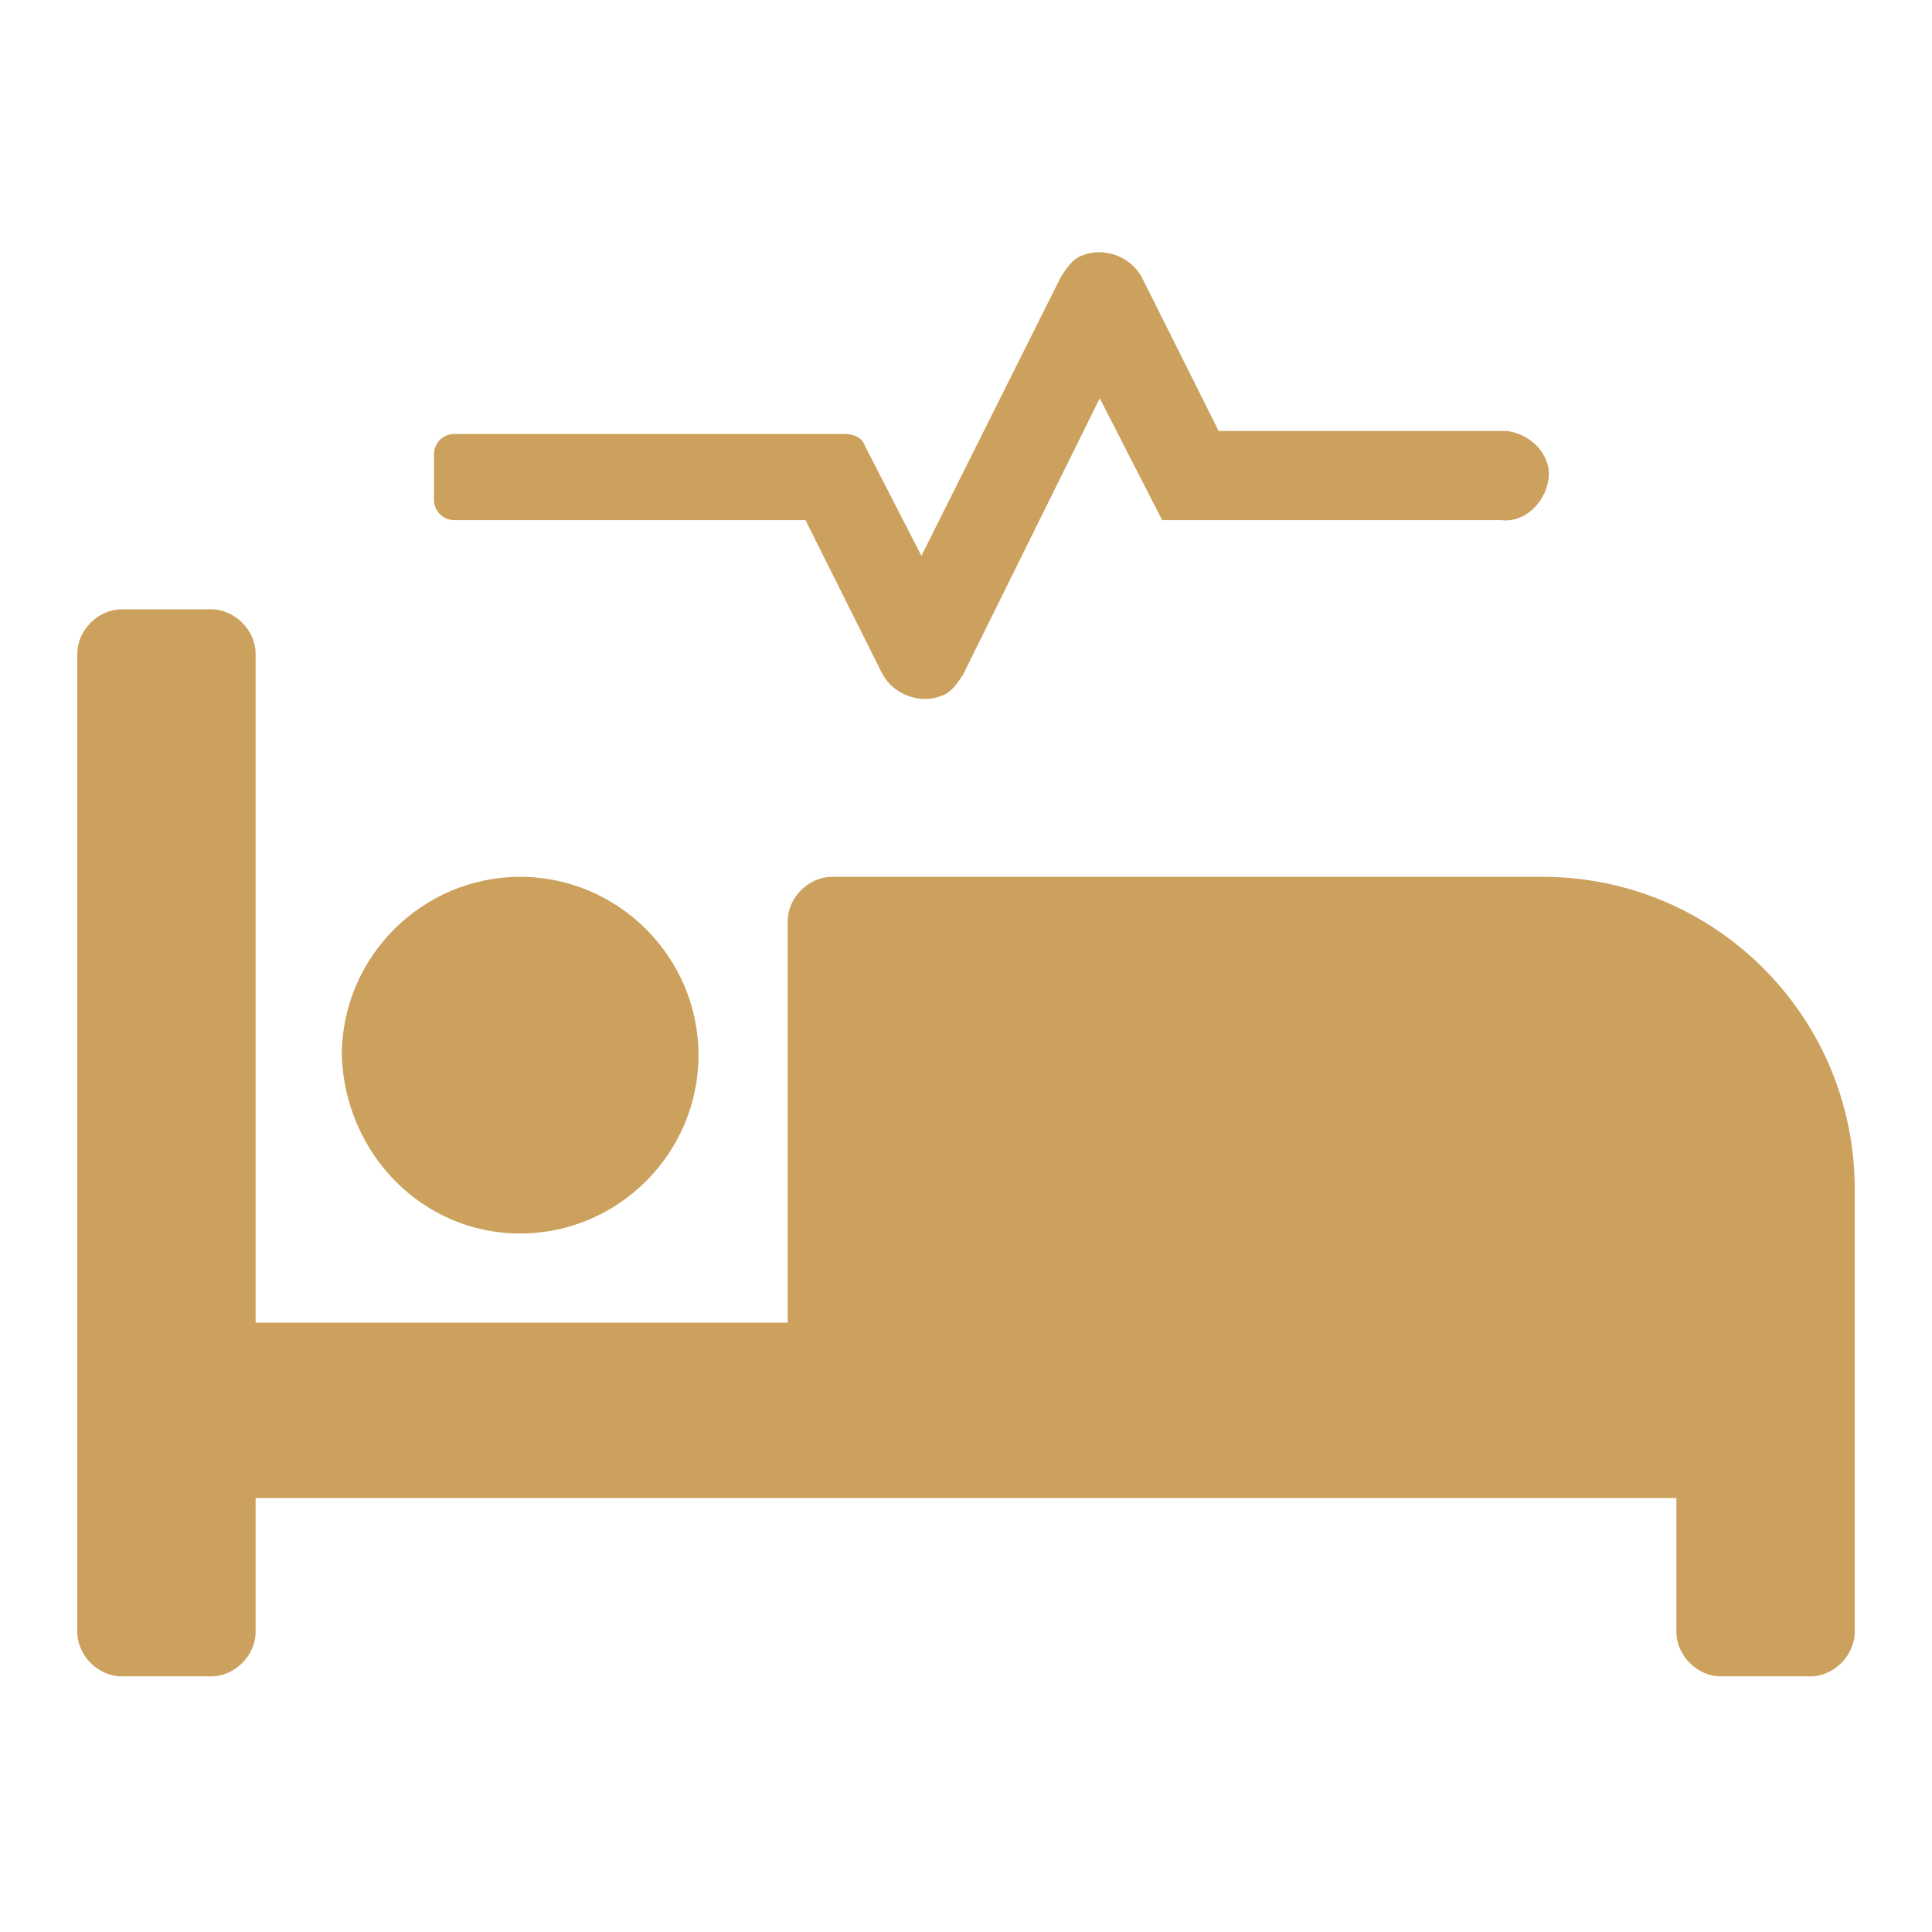 <?xml version="1.0" encoding="utf-8"?>
<!-- Generator: Adobe Illustrator 25.4.1, SVG Export Plug-In . SVG Version: 6.00 Build 0)  -->
<svg version="1.1" id="Ebene_1" xmlns="http://www.w3.org/2000/svg" xmlns:xlink="http://www.w3.org/1999/xlink" x="0px" y="0px"
	 width="65px" height="65px" viewBox="0 0 65 65" style="enable-background:new 0 0 65 65;" xml:space="preserve">
<style type="text/css">
	.st0{fill:#CCA15D;}
</style>
<path id="procedures-solid" class="st0" d="M51.9,29.5H28c-0.8,0-1.5,0.7-1.5,1.5v13.5H8.6V22c0-0.8-0.7-1.5-1.5-1.5h-3
	c-0.8,0-1.5,0.7-1.5,1.5v32.9c0,0.8,0.7,1.5,1.5,1.5h3c0.8,0,1.5-0.7,1.5-1.5v-4.5h47.8v4.5c0,0.8,0.7,1.5,1.5,1.5h3
	c0.8,0,1.5-0.7,1.5-1.5V40C62.4,34.2,57.7,29.5,51.9,29.5L51.9,29.5z M15.3,17.5h11.8l2.6,5.2c0.4,0.7,1.3,1,2,0.7
	c0.3-0.1,0.5-0.4,0.7-0.7l4.6-9.3l2.1,4.1h11.4c0.8,0.1,1.5-0.6,1.6-1.4c0.1-0.8-0.6-1.5-1.4-1.6c-0.1,0-0.2,0-0.2,0H41l-2.6-5.2
	c-0.4-0.7-1.3-1-2-0.7c-0.3,0.1-0.5,0.4-0.7,0.7L31,18.7L29.1,15c-0.1-0.3-0.4-0.4-0.7-0.4H15.3c-0.4,0-0.7,0.3-0.7,0.7v1.5
	C14.6,17.2,14.9,17.5,15.3,17.5z M17.5,41.5c3.3,0,6-2.7,6-6s-2.7-6-6-6s-6,2.7-6,6C11.6,38.8,14.2,41.5,17.5,41.5z"/>
</svg>
